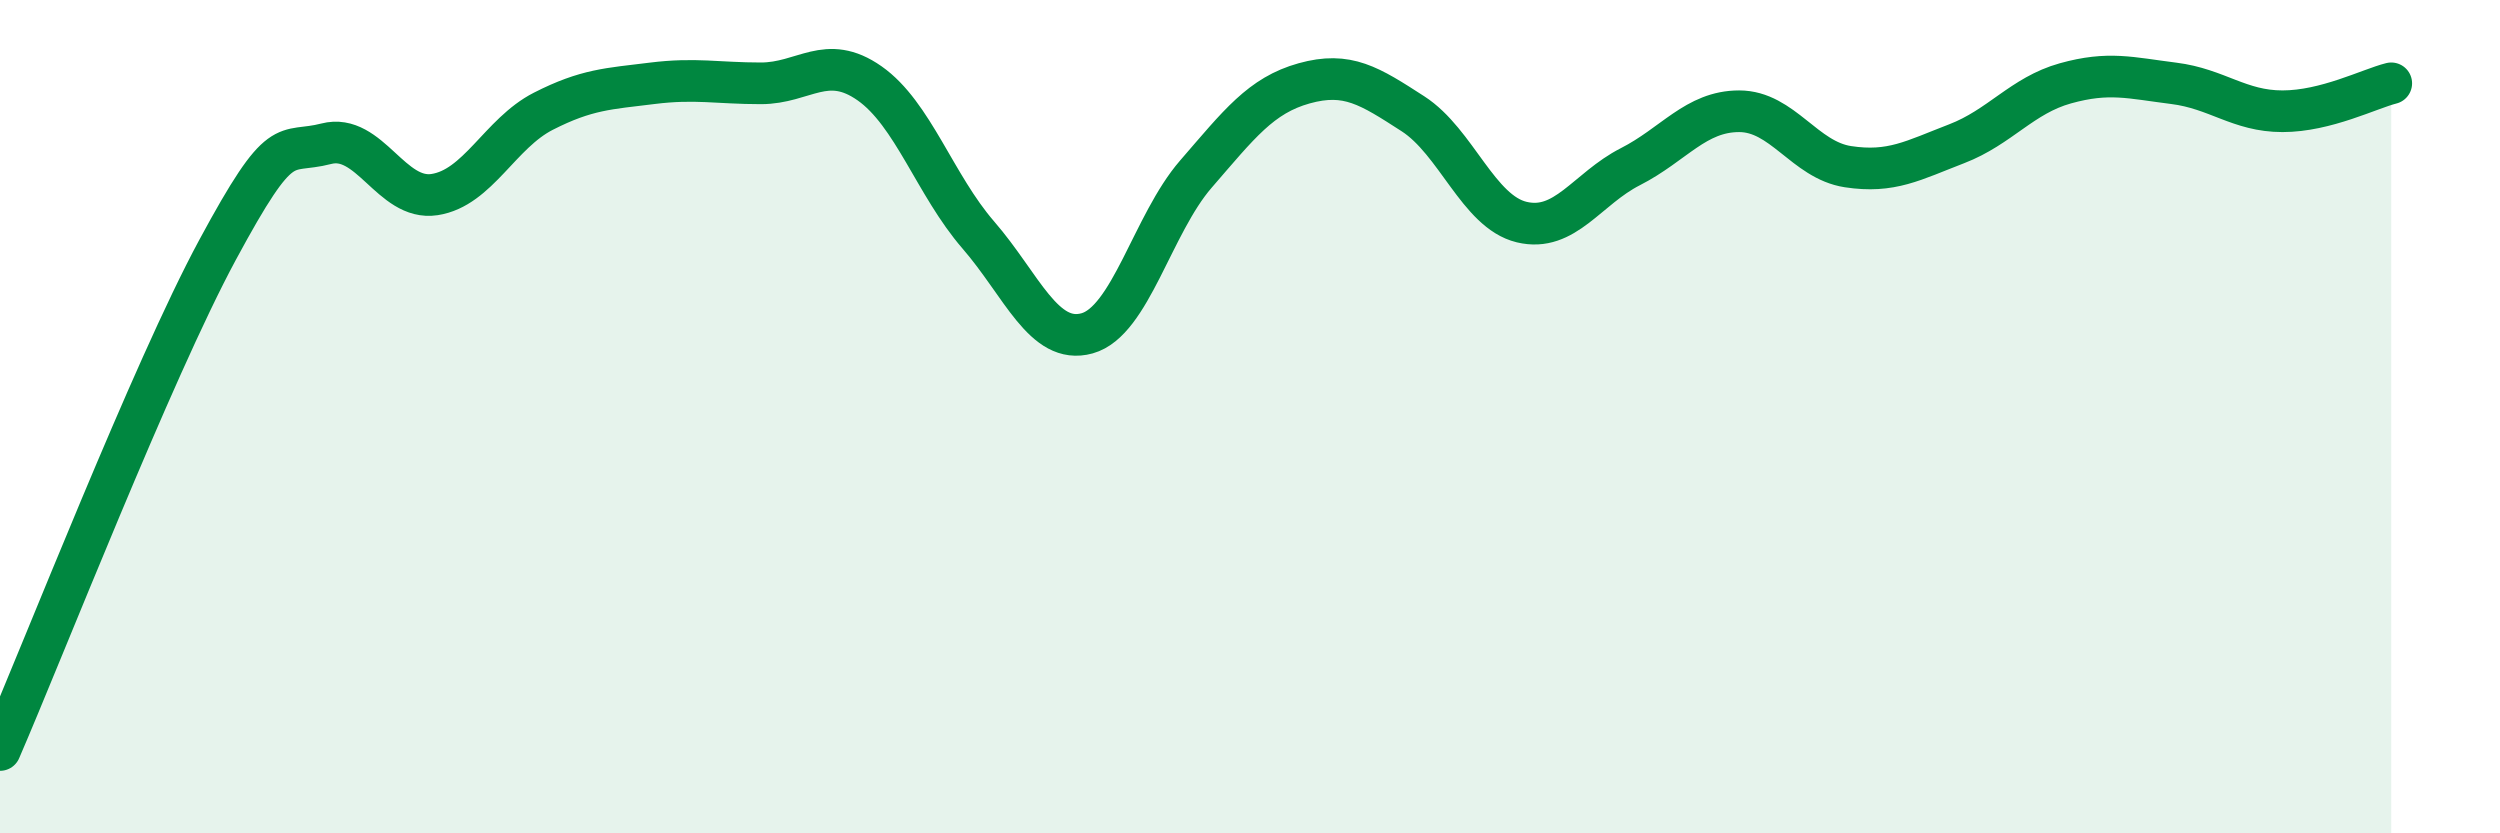
    <svg width="60" height="20" viewBox="0 0 60 20" xmlns="http://www.w3.org/2000/svg">
      <path
        d="M 0,18 C 1.04,15.6 3.65,8.91 5.22,6 C 6.79,3.09 6.79,3.72 7.83,3.45 C 8.87,3.18 9.39,4.83 10.43,4.67 C 11.47,4.51 12,3.2 13.04,2.67 C 14.08,2.14 14.61,2.13 15.65,2 C 16.69,1.87 17.22,2 18.26,2 C 19.3,2 19.83,1.27 20.87,2 C 21.91,2.73 22.44,4.44 23.48,5.64 C 24.52,6.84 25.05,8.29 26.09,8 C 27.13,7.71 27.66,5.38 28.7,4.18 C 29.74,2.98 30.26,2.29 31.3,2 C 32.34,1.71 32.87,2.06 33.91,2.73 C 34.95,3.4 35.48,5.08 36.52,5.33 C 37.56,5.58 38.09,4.53 39.13,4 C 40.17,3.47 40.7,2.67 41.74,2.67 C 42.78,2.67 43.31,3.84 44.35,4 C 45.39,4.16 45.92,3.85 46.96,3.45 C 48,3.05 48.53,2.29 49.57,2 C 50.61,1.71 51.13,1.87 52.17,2 C 53.21,2.13 53.74,2.67 54.78,2.67 C 55.82,2.67 56.87,2.13 57.39,2L57.39 20L0 20Z"
        fill="#008740"
        opacity="0.1"
        stroke-linecap="round"
        stroke-linejoin="round"
      />
      <path
        d="M 0,18 C 1.04,15.6 3.65,8.91 5.22,6 C 6.79,3.09 6.79,3.72 7.83,3.45 C 8.87,3.18 9.39,4.83 10.43,4.67 C 11.47,4.51 12,3.2 13.04,2.67 C 14.08,2.14 14.61,2.13 15.65,2 C 16.69,1.87 17.22,2 18.26,2 C 19.3,2 19.83,1.27 20.87,2 C 21.91,2.73 22.44,4.44 23.48,5.64 C 24.52,6.84 25.05,8.29 26.09,8 C 27.13,7.71 27.66,5.38 28.7,4.18 C 29.74,2.98 30.26,2.29 31.3,2 C 32.34,1.71 32.87,2.06 33.91,2.73 C 34.95,3.4 35.48,5.08 36.52,5.33 C 37.56,5.58 38.09,4.53 39.13,4 C 40.17,3.47 40.7,2.67 41.74,2.67 C 42.78,2.67 43.31,3.84 44.35,4 C 45.39,4.16 45.92,3.85 46.96,3.45 C 48,3.05 48.53,2.29 49.57,2 C 50.61,1.71 51.13,1.87 52.17,2 C 53.21,2.13 53.74,2.67 54.78,2.67 C 55.82,2.67 56.87,2.13 57.39,2"
        stroke="#008740"
        stroke-width="1"
        fill="none"
        stroke-linecap="round"
        stroke-linejoin="round"
      />
    </svg>
  